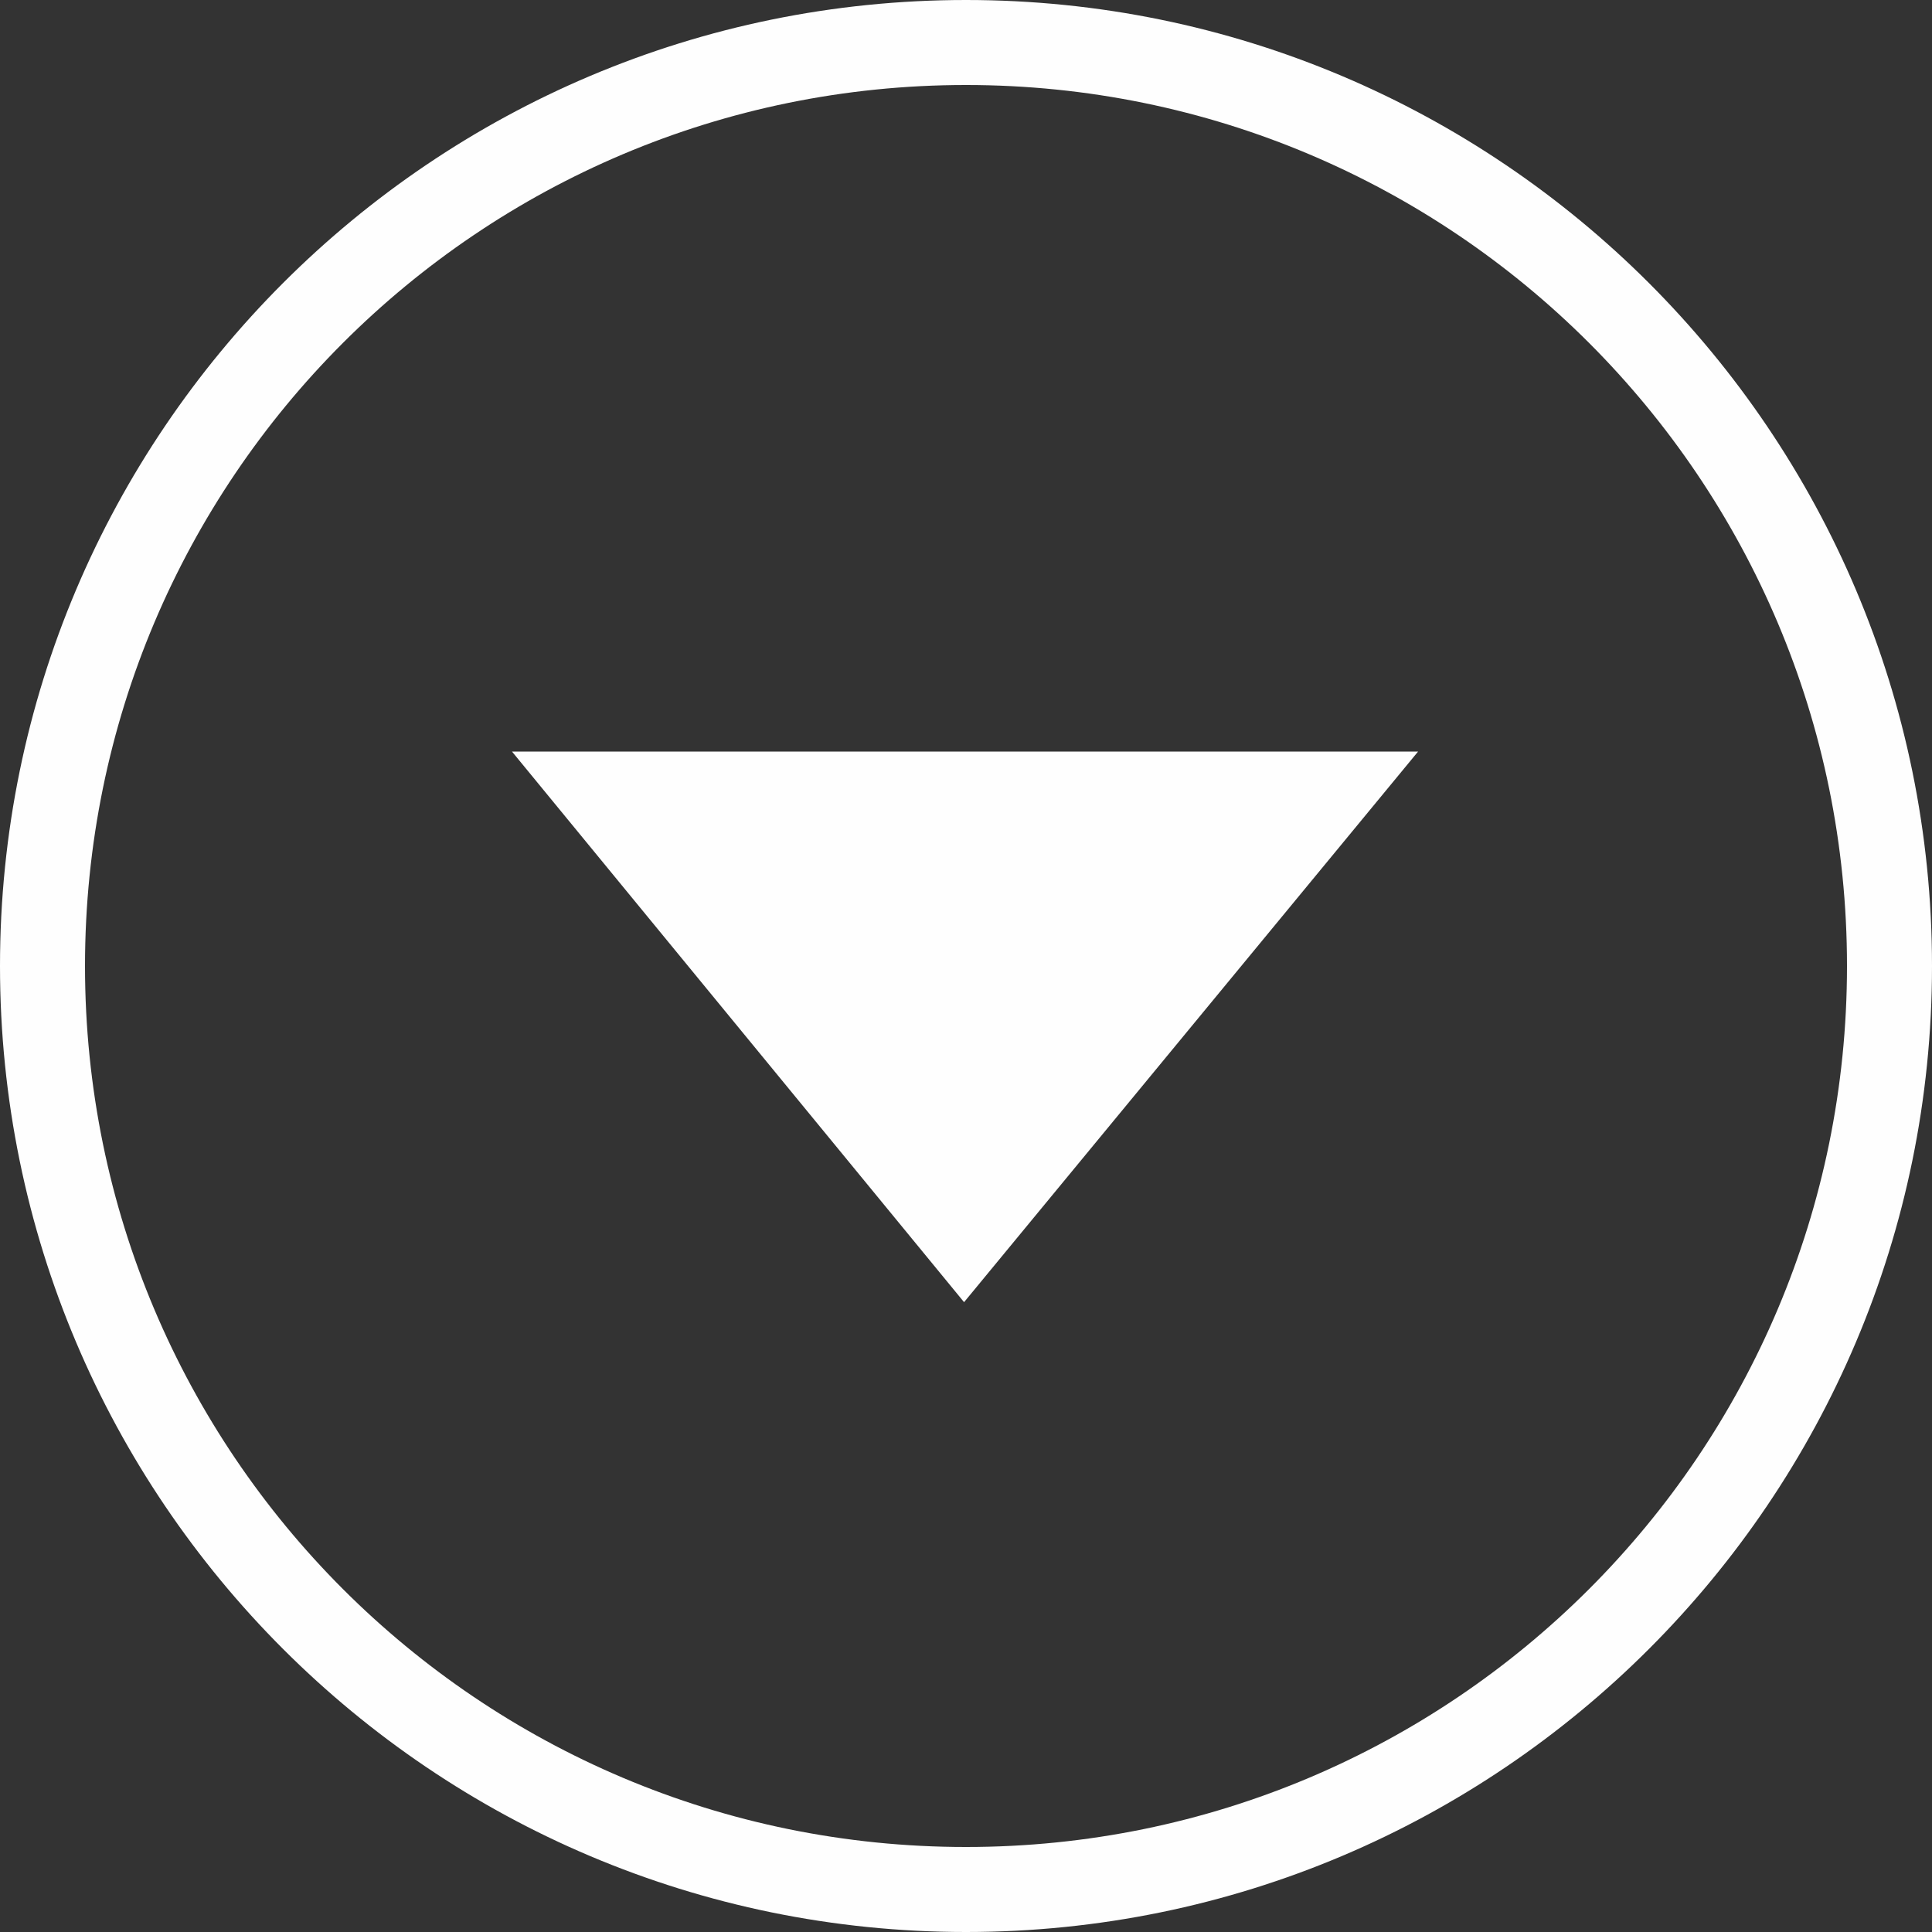 <?xml version="1.0" encoding="UTF-8"?>
<svg width="58px" height="58px" viewBox="0 0 58 58" version="1.1" xmlns="http://www.w3.org/2000/svg" xmlns:xlink="http://www.w3.org/1999/xlink">
    <rect x="0" y="0" width="58" height="58" fill="#333333" stroke="none"/>
    <!-- Generator: Sketch 58 (84663) - https://sketch.com -->
    <title>download</title>
    <desc>Created with Sketch.</desc>
    <g id="Assets" stroke="none" stroke-width="1" fill="none" fill-rule="evenodd">
        <path d="M29,0 C12.992,0 0,12.992 0,29 C0,45.008 12.992,58 29,58 C45.008,58 58,45.008 58,29 C58,12.992 45.008,0 29,0 L29,0 Z M29,2.552 C43.616,2.552 55.448,14.384 55.448,29 C55.448,43.616 43.616,55.448 29,55.448 C14.384,55.448 2.552,43.616 2.552,29 C2.552,14.384 14.384,2.552 29,2.552 L29,2.552 Z M42.572,22.562 L15.37,22.562 L28.942,39.092 L42.572,22.562 Z" id="download" fill="#FEFEFE"></path>
    </g>
</svg>
